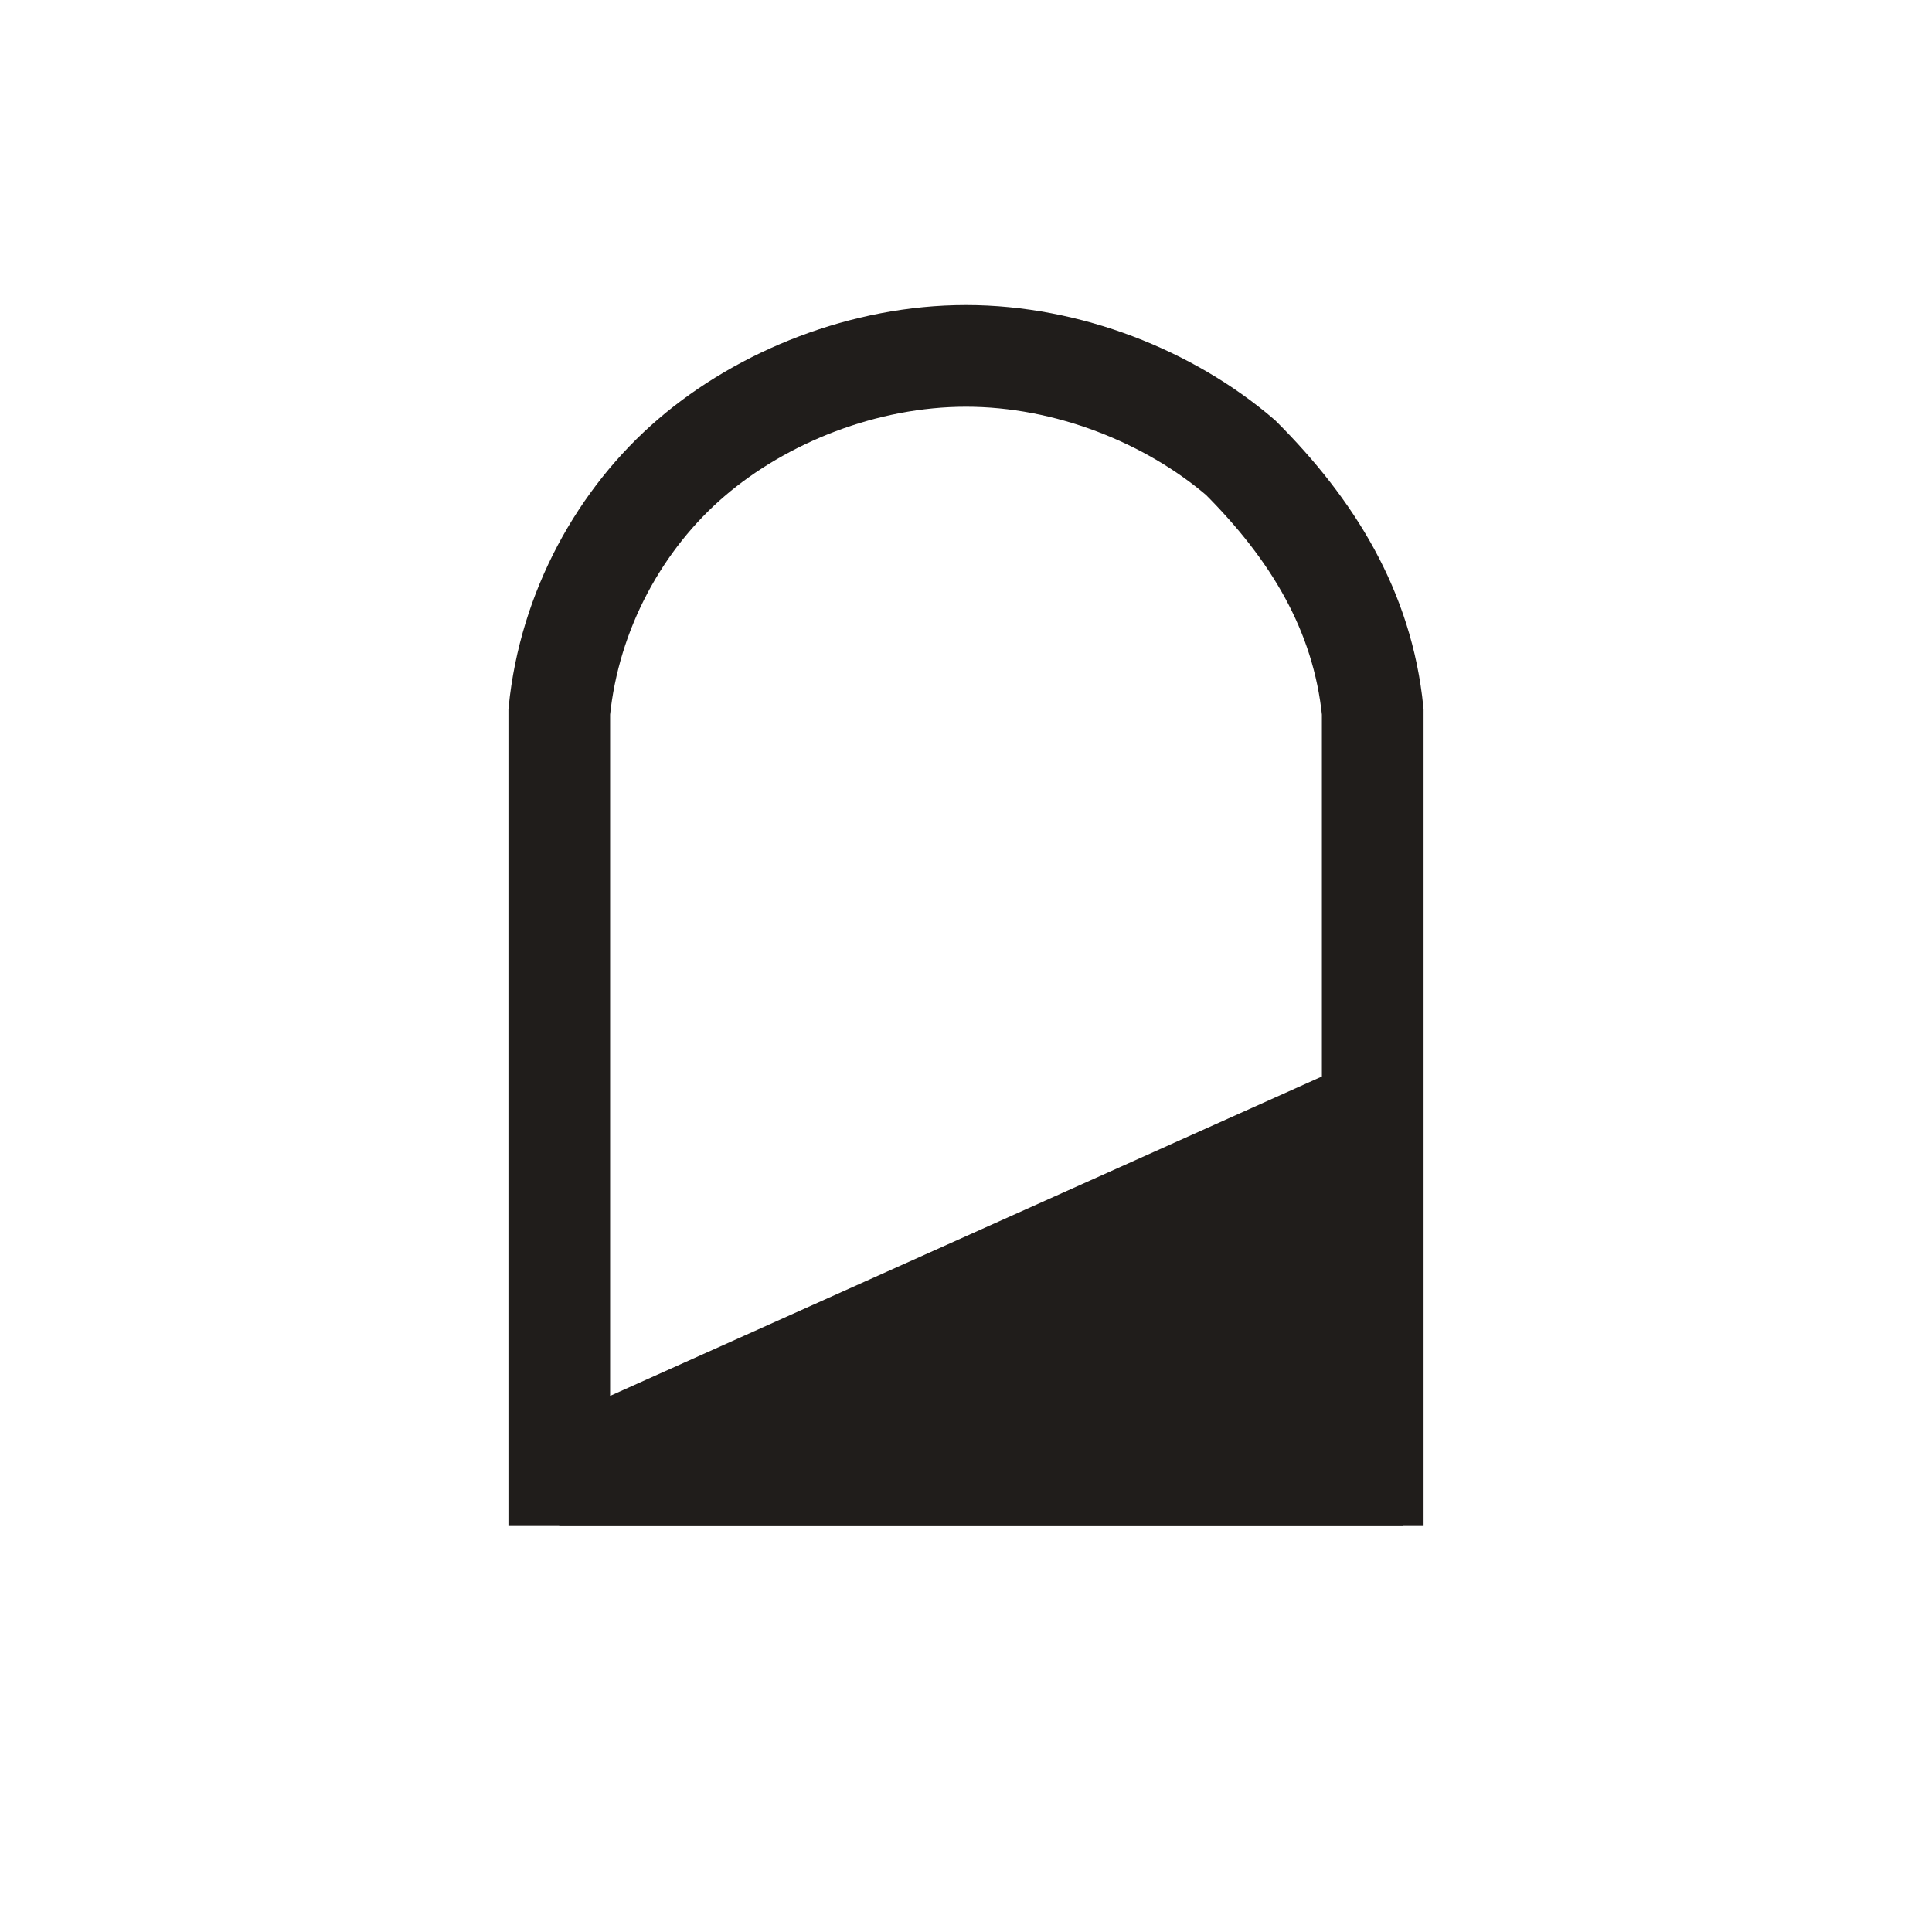 <?xml version="1.0" encoding="utf-8"?>
<!-- Generator: Adobe Illustrator 25.4.1, SVG Export Plug-In . SVG Version: 6.00 Build 0)  -->
<svg version="1.1" id="Ebene_1" xmlns="http://www.w3.org/2000/svg" xmlns:xlink="http://www.w3.org/1999/xlink" x="0px" y="0px"
	 width="19px" height="19px" viewBox="0 0 19 19" style="enable-background:new 0 0 19 19;" xml:space="preserve">
<style type="text/css">
	.st0{fill:none;stroke:#201D1B;}
	.st1{fill-rule:evenodd;clip-rule:evenodd;fill:#201D1B;stroke:#201D1B;}
</style>
<g id="Icon_19x19_Eintritt">
	<path id="Combined-Shape" class="st0" d="M9.5,3.5c1,0,2,0.4,2.7,1C12.9,5.2,13.4,6,13.5,7l0,0l0,7.5h-8V7c0.1-1,0.6-1.9,1.3-2.5
		C7.5,3.9,8.5,3.5,9.5,3.5L9.5,3.5z"/>
	<path id="Triangle" class="st1" d="M13.3,11v3.5H5.5L13.3,11z"/>
</g>
</svg>
